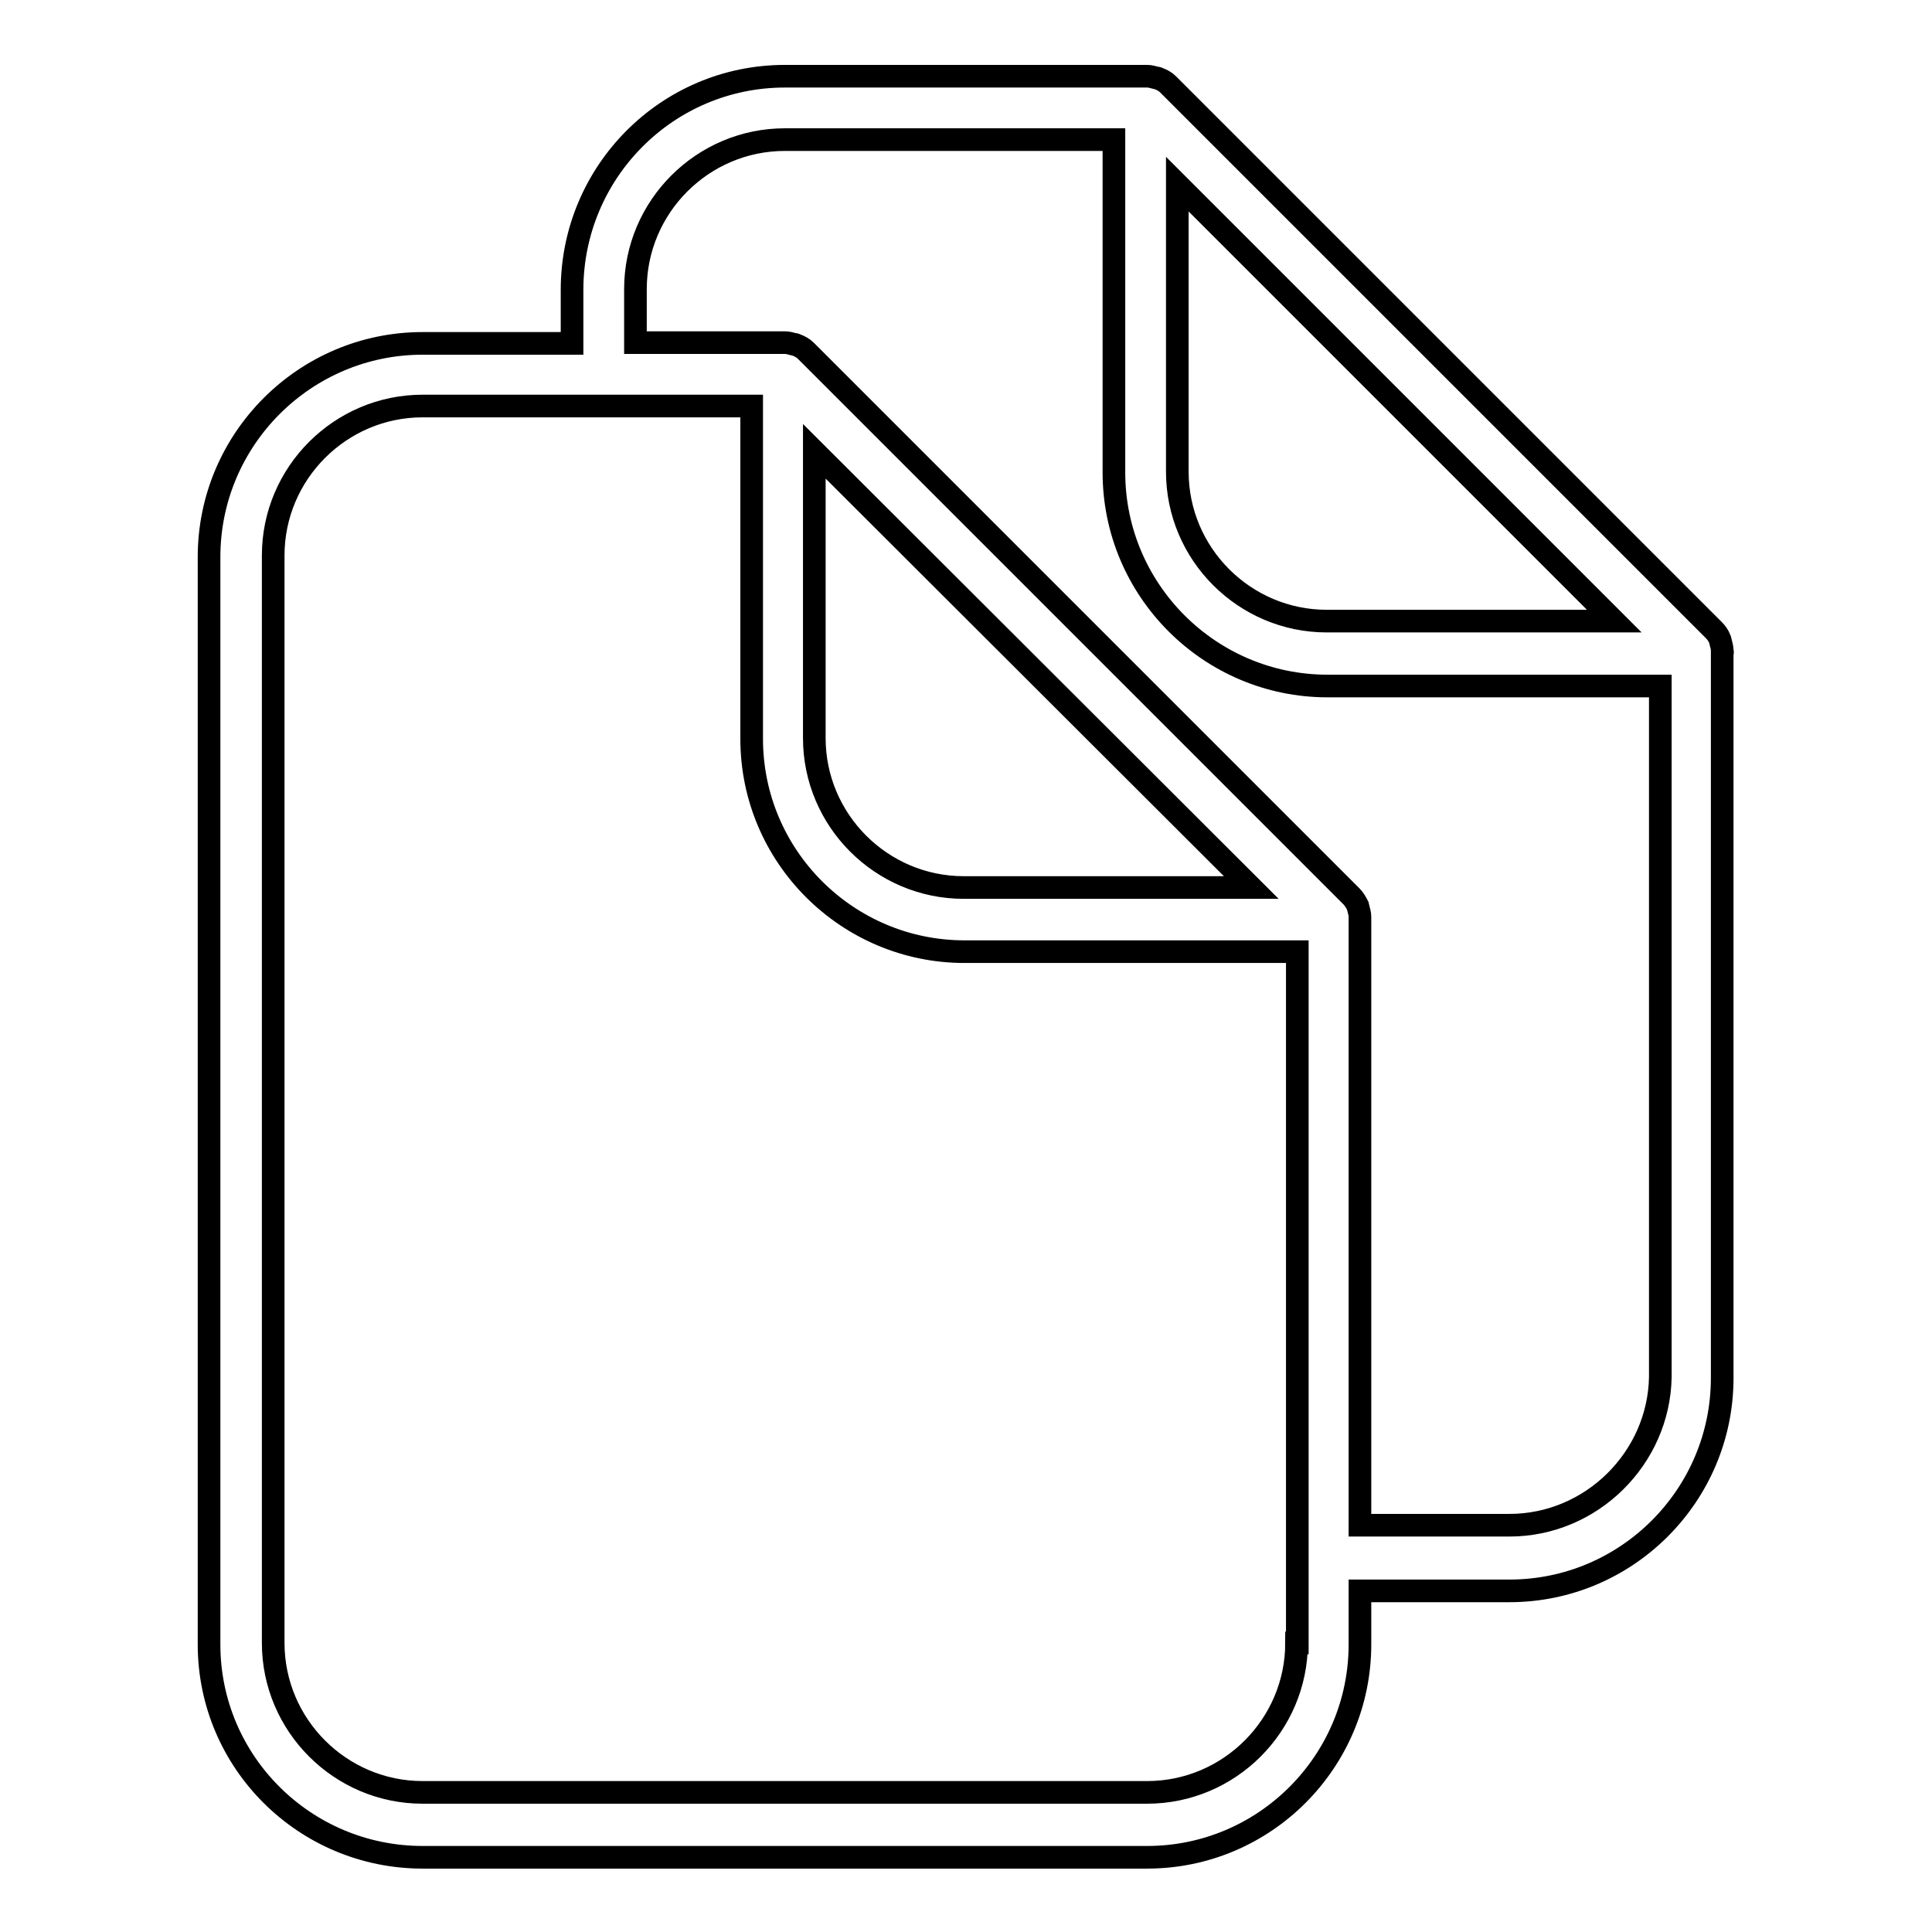 <?xml version="1.0" encoding="utf-8"?>
<!-- Svg Vector Icons : http://www.onlinewebfonts.com/icon -->
<!DOCTYPE svg PUBLIC "-//W3C//DTD SVG 1.1//EN" "http://www.w3.org/Graphics/SVG/1.1/DTD/svg11.dtd">
<svg version="1.1" xmlns="http://www.w3.org/2000/svg" xmlns:xlink="http://www.w3.org/1999/xlink" x="0px" y="0px" viewBox="0 0 256 256" enable-background="new 0 0 256 256" xml:space="preserve">
<g><g><g><path stroke-width="3" fill-opacity="0" stroke="#000000"  d="M228.2,86.2c0-0.4-0.1-0.7-0.2-1.1c0-0.1-0.1-0.3-0.1-0.4c-0.2-0.5-0.5-0.9-0.8-1.2l0,0l0,0l0,0l-72.3-72.3c-0.4-0.4-0.8-0.6-1.3-0.8c-0.1,0-0.2-0.1-0.4-0.1c-0.4-0.1-0.7-0.2-1.1-0.2c-0.1,0-0.2,0-0.3,0H104c-15.6,0-28.2,12.7-28.2,28.3v7.1H56c-15.6,0-28.3,12.7-28.3,28.3v144.1c0,15.6,12.7,28.2,28.3,28.2H152c15.6,0,28.2-12.7,28.2-28.2v-7.1h19.8c15.6,0,28.2-12.7,28.2-28.2V86.5C228.3,86.4,228.2,86.3,228.2,86.2z M156,24.4l57.9,57.9h-38.1c-10.9,0-19.8-8.9-19.8-19.8V24.4L156,24.4z M171.8,217.7c0,10.9-8.9,19.8-19.8,19.8H56c-10.9,0-19.8-8.9-19.8-19.8V73.6c0-10.9,8.9-19.8,19.8-19.8h24h19.6v44.1c0,15.6,12.7,28.2,28.2,28.2h44.1v80.3V217.7L171.8,217.7z M165.8,117.6h-38.1c-10.9,0-19.8-8.9-19.8-19.8V59.8L165.8,117.6z M200,202.1h-19.8v-80.3c0-0.1,0-0.2,0-0.3c0-0.4-0.1-0.7-0.2-1.1c0-0.1-0.1-0.3-0.1-0.4c-0.2-0.4-0.5-0.9-0.8-1.2l0,0l0,0l0,0l-72.3-72.3c-0.4-0.4-0.8-0.6-1.3-0.8c-0.1,0-0.2-0.1-0.4-0.1c-0.4-0.1-0.7-0.2-1.1-0.2c-0.1,0-0.2,0-0.3,0H84.2v-7.1c0-10.9,8.9-19.8,19.8-19.8h43.6v44.1c0,15.6,12.7,28.3,28.3,28.3h44.1v91.6C219.8,193.2,210.9,202.1,200,202.1z"/></g><g></g><g></g><g></g><g></g><g></g><g></g><g></g><g></g><g></g><g></g><g></g><g></g><g></g><g></g><g></g></g></g>
</svg>